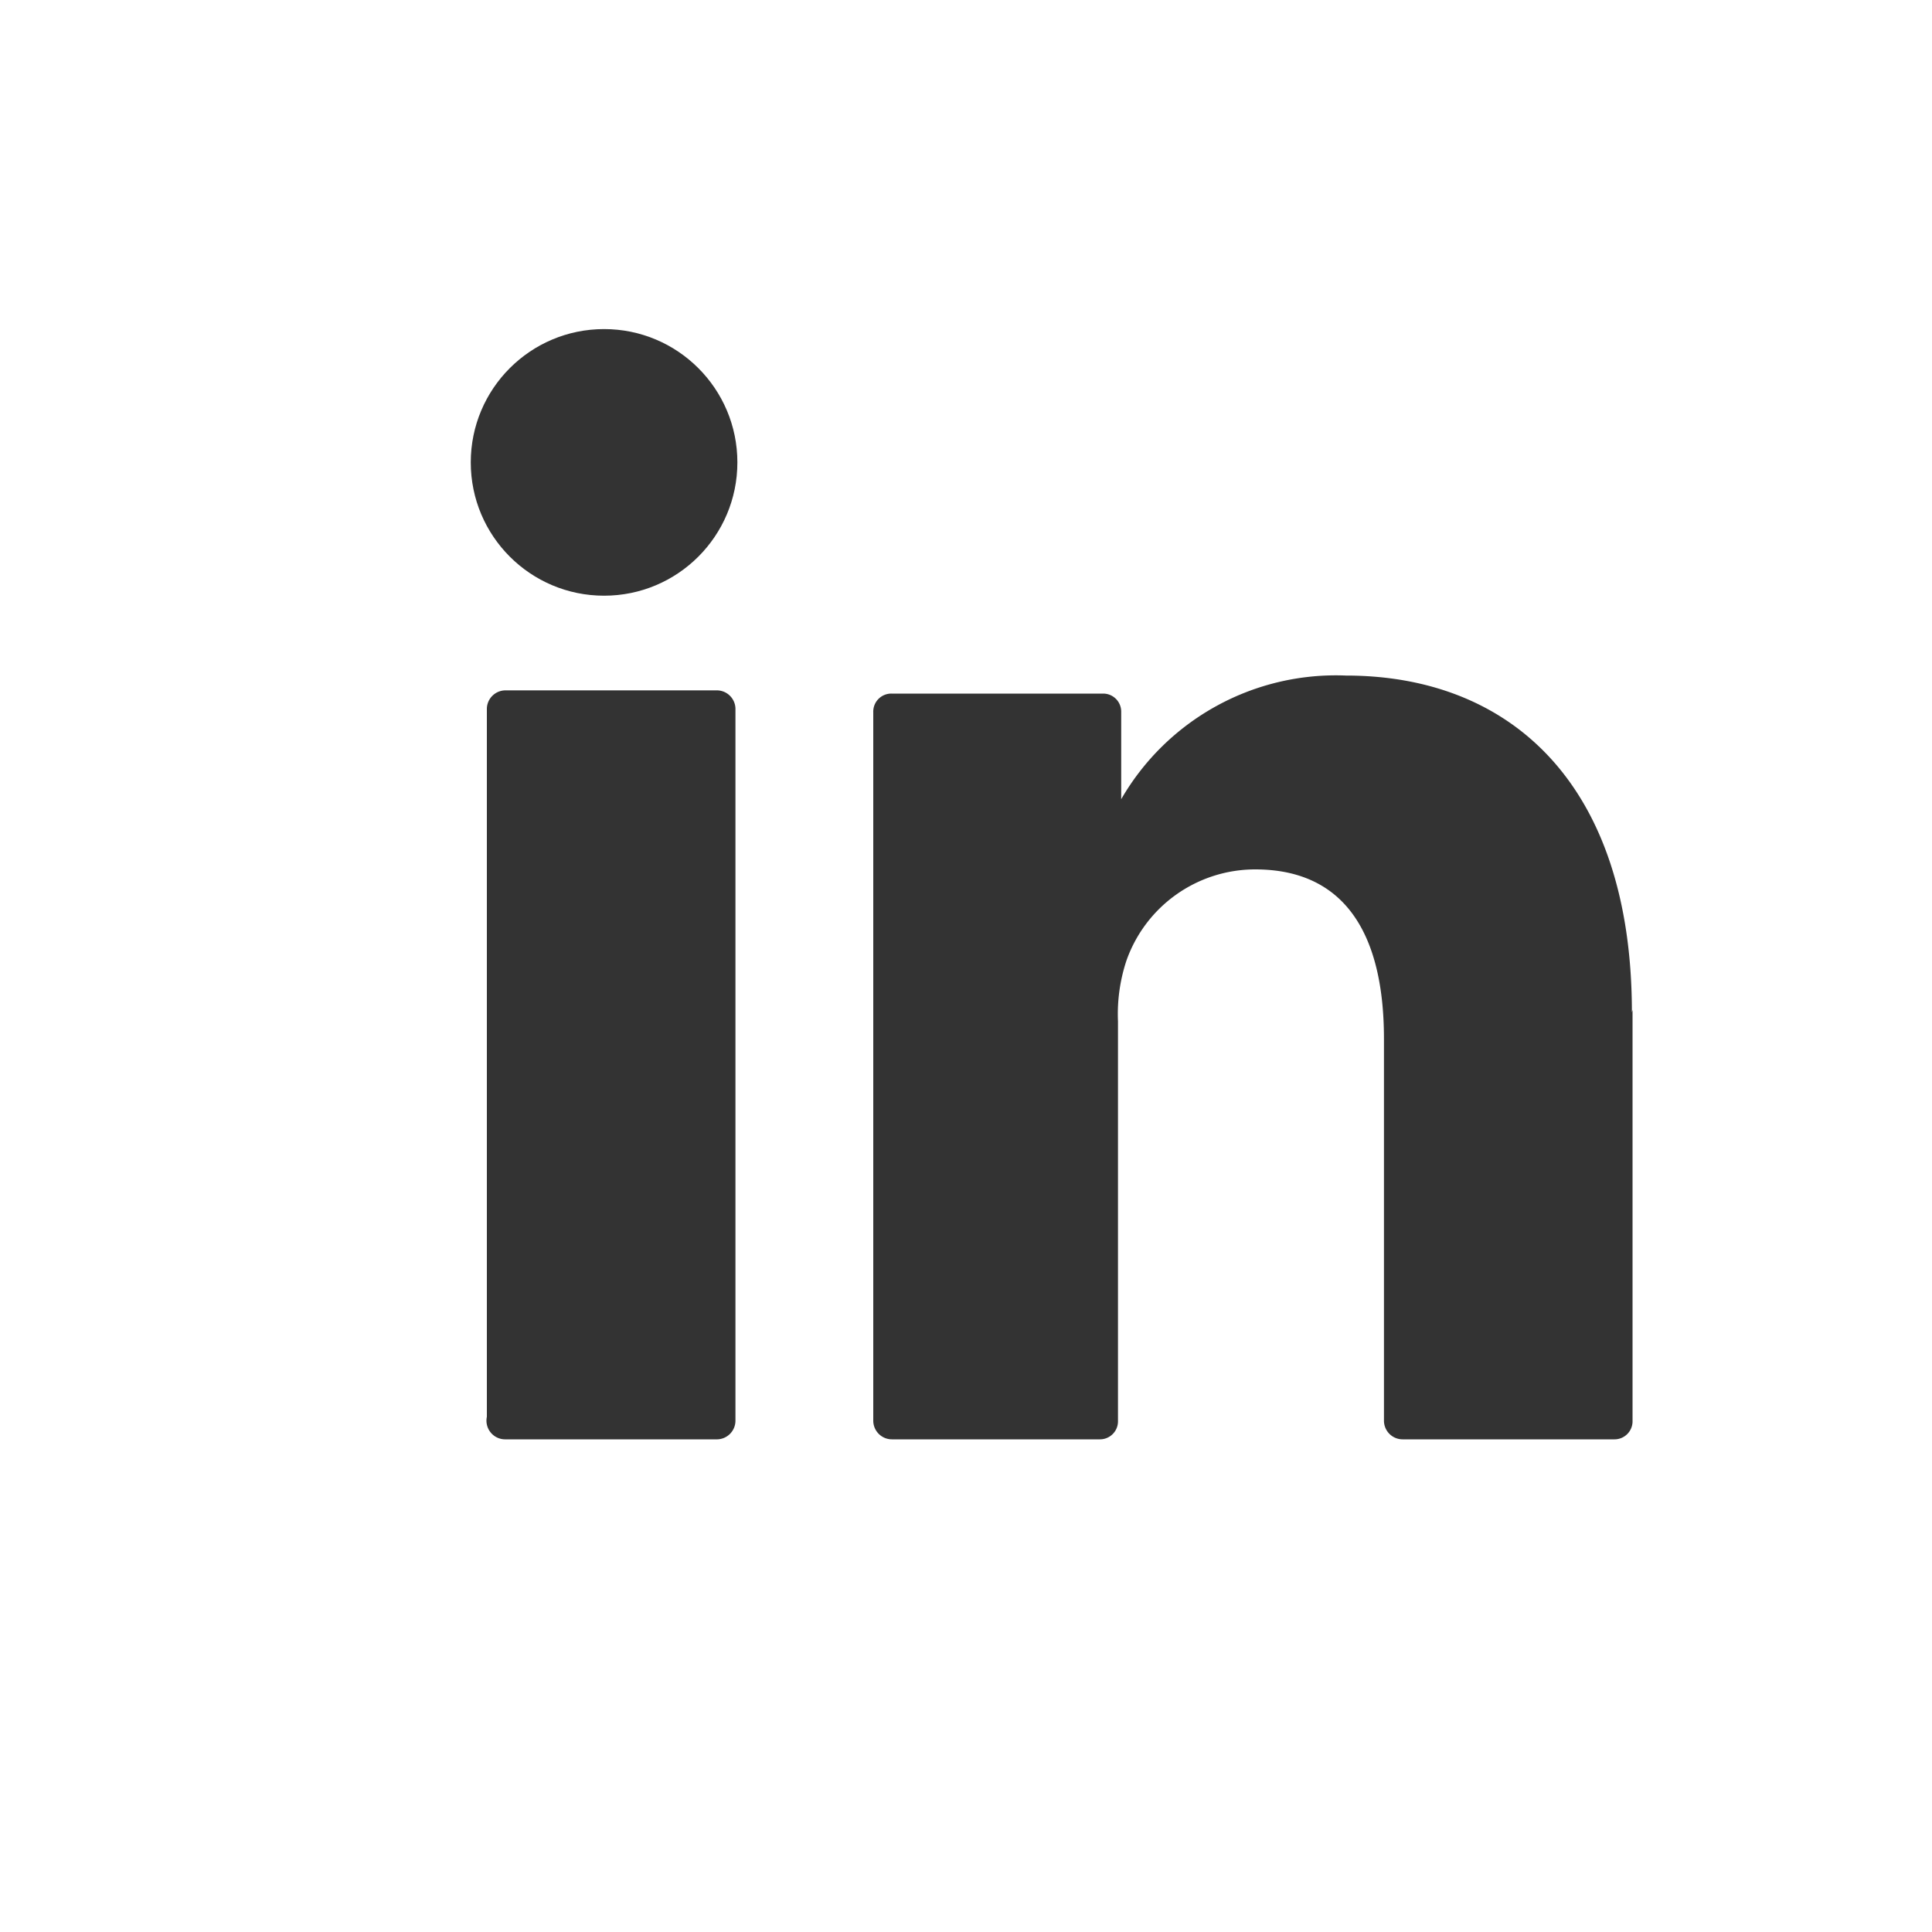 <svg id="Capa_1" data-name="Capa 1" xmlns="http://www.w3.org/2000/svg" viewBox="0 0 30 30"><defs><style>.cls-1{fill:none;}.cls-2{fill:#333;}</style></defs><title>eng-linkedin</title><rect class="cls-1" width="30" height="30"/><path class="cls-2" d="M25.35,15.68v6.38a.28.28,0,0,1-.28.29H21.78a.29.29,0,0,1-.29-.29V16.13c0-1.56-.56-2.63-2-2.63a2.12,2.12,0,0,0-2,1.42,2.64,2.64,0,0,0-.13.94v6.2a.28.28,0,0,1-.28.29H13.85a.29.29,0,0,1-.29-.29c0-1.58,0-9.24,0-11a.28.28,0,0,1,.28-.29h3.29a.28.28,0,0,1,.28.28v1.36s0,0,0,0h0v0a3.85,3.85,0,0,1,3.49-1.92c2.54,0,4.44,1.67,4.44,5.23ZM7.85,22.35h3.29a.29.29,0,0,0,.28-.29V11a.29.29,0,0,0-.28-.28H7.85a.29.29,0,0,0-.29.28v11A.29.29,0,0,0,7.85,22.35Z"/><circle class="cls-2" cx="9.38" cy="7.18" r="2.07"/></svg>
